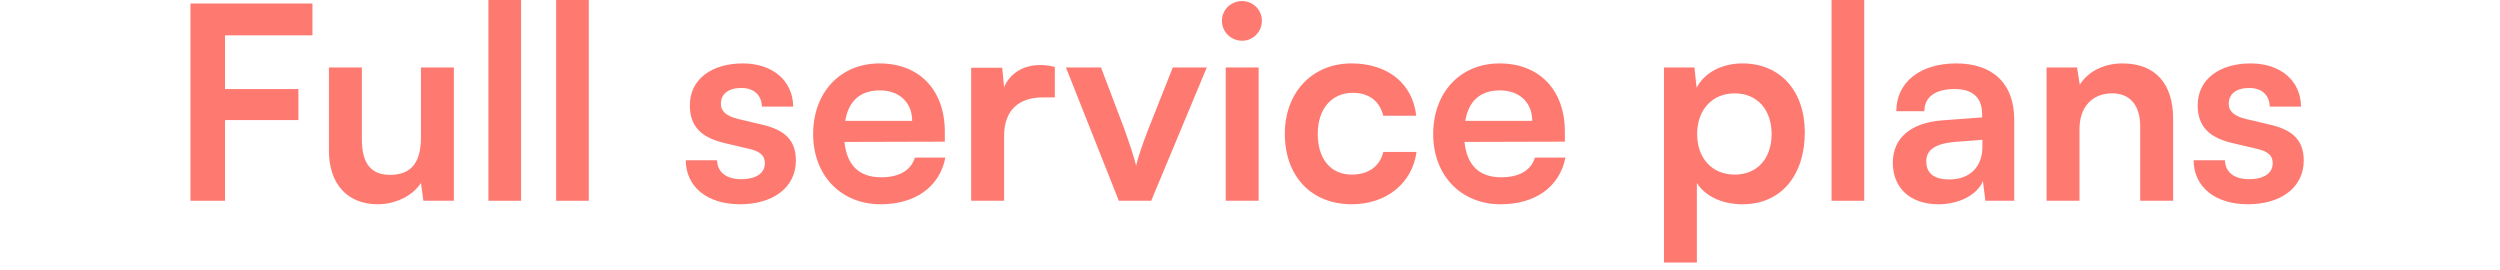 <?xml version="1.0" encoding="utf-8"?>
<svg xmlns="http://www.w3.org/2000/svg" fill="none" height="100%" overflow="visible" preserveAspectRatio="none" style="display: block;" viewBox="0 0 315 34" width="100%">
<g id="Frame 11">
<g id="Full service plans">
<path d="M37.6 15.13H28.352V25.296H24V0.442H39.368V4.454H28.352V11.22H37.6V15.13Z" fill="#FE7A71"/>
<path d="M53.04 8.5H57.188V25.296H53.346L53.04 23.052C52.02 24.65 49.844 25.738 47.6 25.738C43.724 25.738 41.446 23.12 41.446 19.006V8.5H45.594V17.544C45.594 20.74 46.852 22.032 49.164 22.032C51.782 22.032 53.04 20.502 53.04 17.306V8.5Z" fill="#FE7A71"/>
<path d="M65.654 25.296H61.54V0H65.654V25.296Z" fill="#FE7A71"/>
<path d="M74.187 25.296H70.073V0H74.187V25.296Z" fill="#FE7A71"/>
<path d="M86.41 20.196H90.355C90.388 21.658 91.477 22.576 93.38 22.576C95.319 22.576 96.373 21.794 96.373 20.57C96.373 19.72 95.93 19.108 94.434 18.768L91.409 18.054C88.382 17.374 86.921 15.946 86.921 13.26C86.921 9.962 89.709 7.99 93.585 7.99C97.359 7.99 99.909 10.166 99.942 13.43H95.999C95.965 12.002 95.013 11.084 93.415 11.084C91.782 11.084 90.831 11.832 90.831 13.09C90.831 14.042 91.579 14.654 93.007 14.994L96.032 15.708C98.855 16.354 100.282 17.646 100.282 20.23C100.282 23.63 97.392 25.738 93.245 25.738C89.062 25.738 86.41 23.494 86.41 20.196Z" fill="#FE7A71"/>
<path d="M110.955 25.738C105.957 25.738 102.455 22.1 102.455 16.898C102.455 11.628 105.889 7.99 110.819 7.99C115.851 7.99 119.047 11.356 119.047 16.592V17.85L106.399 17.884C106.705 20.842 108.269 22.338 111.023 22.338C113.301 22.338 114.797 21.454 115.273 19.856H119.115C118.401 23.528 115.341 25.738 110.955 25.738ZM110.853 11.39C108.405 11.39 106.909 12.716 106.501 15.232H114.933C114.933 12.92 113.335 11.39 110.853 11.39Z" fill="#FE7A71"/>
<path d="M132.907 8.432V12.274H131.377C128.385 12.274 126.515 13.872 126.515 17.136V25.296H122.367V8.534H126.277L126.515 10.982C127.229 9.316 128.827 8.194 131.071 8.194C131.649 8.194 132.227 8.262 132.907 8.432Z" fill="#FE7A71"/>
<path d="M140.972 25.296L134.308 8.5H138.728L141.652 16.218C142.366 18.224 142.944 19.958 143.148 20.876C143.386 19.822 143.998 18.054 144.712 16.218L147.772 8.5H152.056L145.052 25.296H140.972Z" fill="#FE7A71"/>
<path d="M156.515 5.134C155.087 5.134 153.965 4.012 153.965 2.618C153.965 1.224 155.087 0.136 156.515 0.136C157.875 0.136 158.997 1.224 158.997 2.618C158.997 4.012 157.875 5.134 156.515 5.134ZM154.441 25.296V8.5H158.589V25.296H154.441Z" fill="#FE7A71"/>
<path d="M161.888 16.864C161.888 11.662 165.322 7.99 170.286 7.99C174.876 7.99 178.004 10.54 178.446 14.586H174.298C173.822 12.682 172.428 11.696 170.456 11.696C167.804 11.696 166.036 13.702 166.036 16.864C166.036 20.026 167.668 21.998 170.32 21.998C172.394 21.998 173.856 20.978 174.298 19.142H178.48C177.97 23.052 174.706 25.738 170.32 25.738C165.22 25.738 161.888 22.202 161.888 16.864Z" fill="#FE7A71"/>
<path d="M189.082 25.738C184.084 25.738 180.582 22.1 180.582 16.898C180.582 11.628 184.016 7.99 188.946 7.99C193.978 7.99 197.174 11.356 197.174 16.592V17.85L184.526 17.884C184.832 20.842 186.396 22.338 189.15 22.338C191.428 22.338 192.924 21.454 193.4 19.856H197.242C196.528 23.528 193.468 25.738 189.082 25.738ZM188.98 11.39C186.532 11.39 185.036 12.716 184.628 15.232H193.06C193.06 12.92 191.462 11.39 188.98 11.39Z" fill="#FE7A71"/>
<path d="M209.658 33.082V8.5H213.5L213.772 11.05C214.792 9.112 217.002 7.99 219.552 7.99C224.278 7.99 227.406 11.424 227.406 16.694C227.406 21.93 224.55 25.738 219.552 25.738C217.036 25.738 214.86 24.752 213.806 23.052V33.082H209.658ZM213.84 16.898C213.84 19.924 215.71 21.998 218.566 21.998C221.49 21.998 223.224 19.89 223.224 16.898C223.224 13.906 221.49 11.764 218.566 11.764C215.71 11.764 213.84 13.872 213.84 16.898Z" fill="#FE7A71"/>
<path d="M234.89 25.296H230.776V0H234.89V25.296Z" fill="#FE7A71"/>
<path d="M244.24 25.738C240.67 25.738 238.494 23.664 238.494 20.502C238.494 17.408 240.738 15.47 244.716 15.164L249.748 14.79V14.416C249.748 12.138 248.388 11.22 246.28 11.22C243.832 11.22 242.472 12.24 242.472 14.008H238.936C238.936 10.37 241.928 7.99 246.484 7.99C251.006 7.99 253.794 10.438 253.794 15.096V25.296H250.156L249.85 22.814C249.136 24.548 246.858 25.738 244.24 25.738ZM245.6 22.61C248.15 22.61 249.782 21.08 249.782 18.496V17.612L246.28 17.884C243.696 18.122 242.71 18.972 242.71 20.332C242.71 21.862 243.73 22.61 245.6 22.61Z" fill="#FE7A71"/>
<path d="M262.016 25.296H257.868V8.5H261.71L262.05 10.676C263.104 8.976 265.144 7.99 267.422 7.99C271.638 7.99 273.814 10.608 273.814 14.96V25.296H269.666V15.946C269.666 13.124 268.272 11.764 266.13 11.764C263.58 11.764 262.016 13.532 262.016 16.252V25.296Z" fill="#FE7A71"/>
<path d="M276.399 20.196H280.343C280.377 21.658 281.465 22.576 283.369 22.576C285.307 22.576 286.361 21.794 286.361 20.57C286.361 19.72 285.919 19.108 284.423 18.768L281.397 18.054C278.371 17.374 276.909 15.946 276.909 13.26C276.909 9.962 279.697 7.99 283.573 7.99C287.347 7.99 289.897 10.166 289.931 13.43H285.987C285.953 12.002 285.001 11.084 283.403 11.084C281.771 11.084 280.819 11.832 280.819 13.09C280.819 14.042 281.567 14.654 282.995 14.994L286.021 15.708C288.843 16.354 290.271 17.646 290.271 20.23C290.271 23.63 287.381 25.738 283.233 25.738C279.051 25.738 276.399 23.494 276.399 20.196Z" fill="#FE7A71"/>
</g>
</g>
</svg>